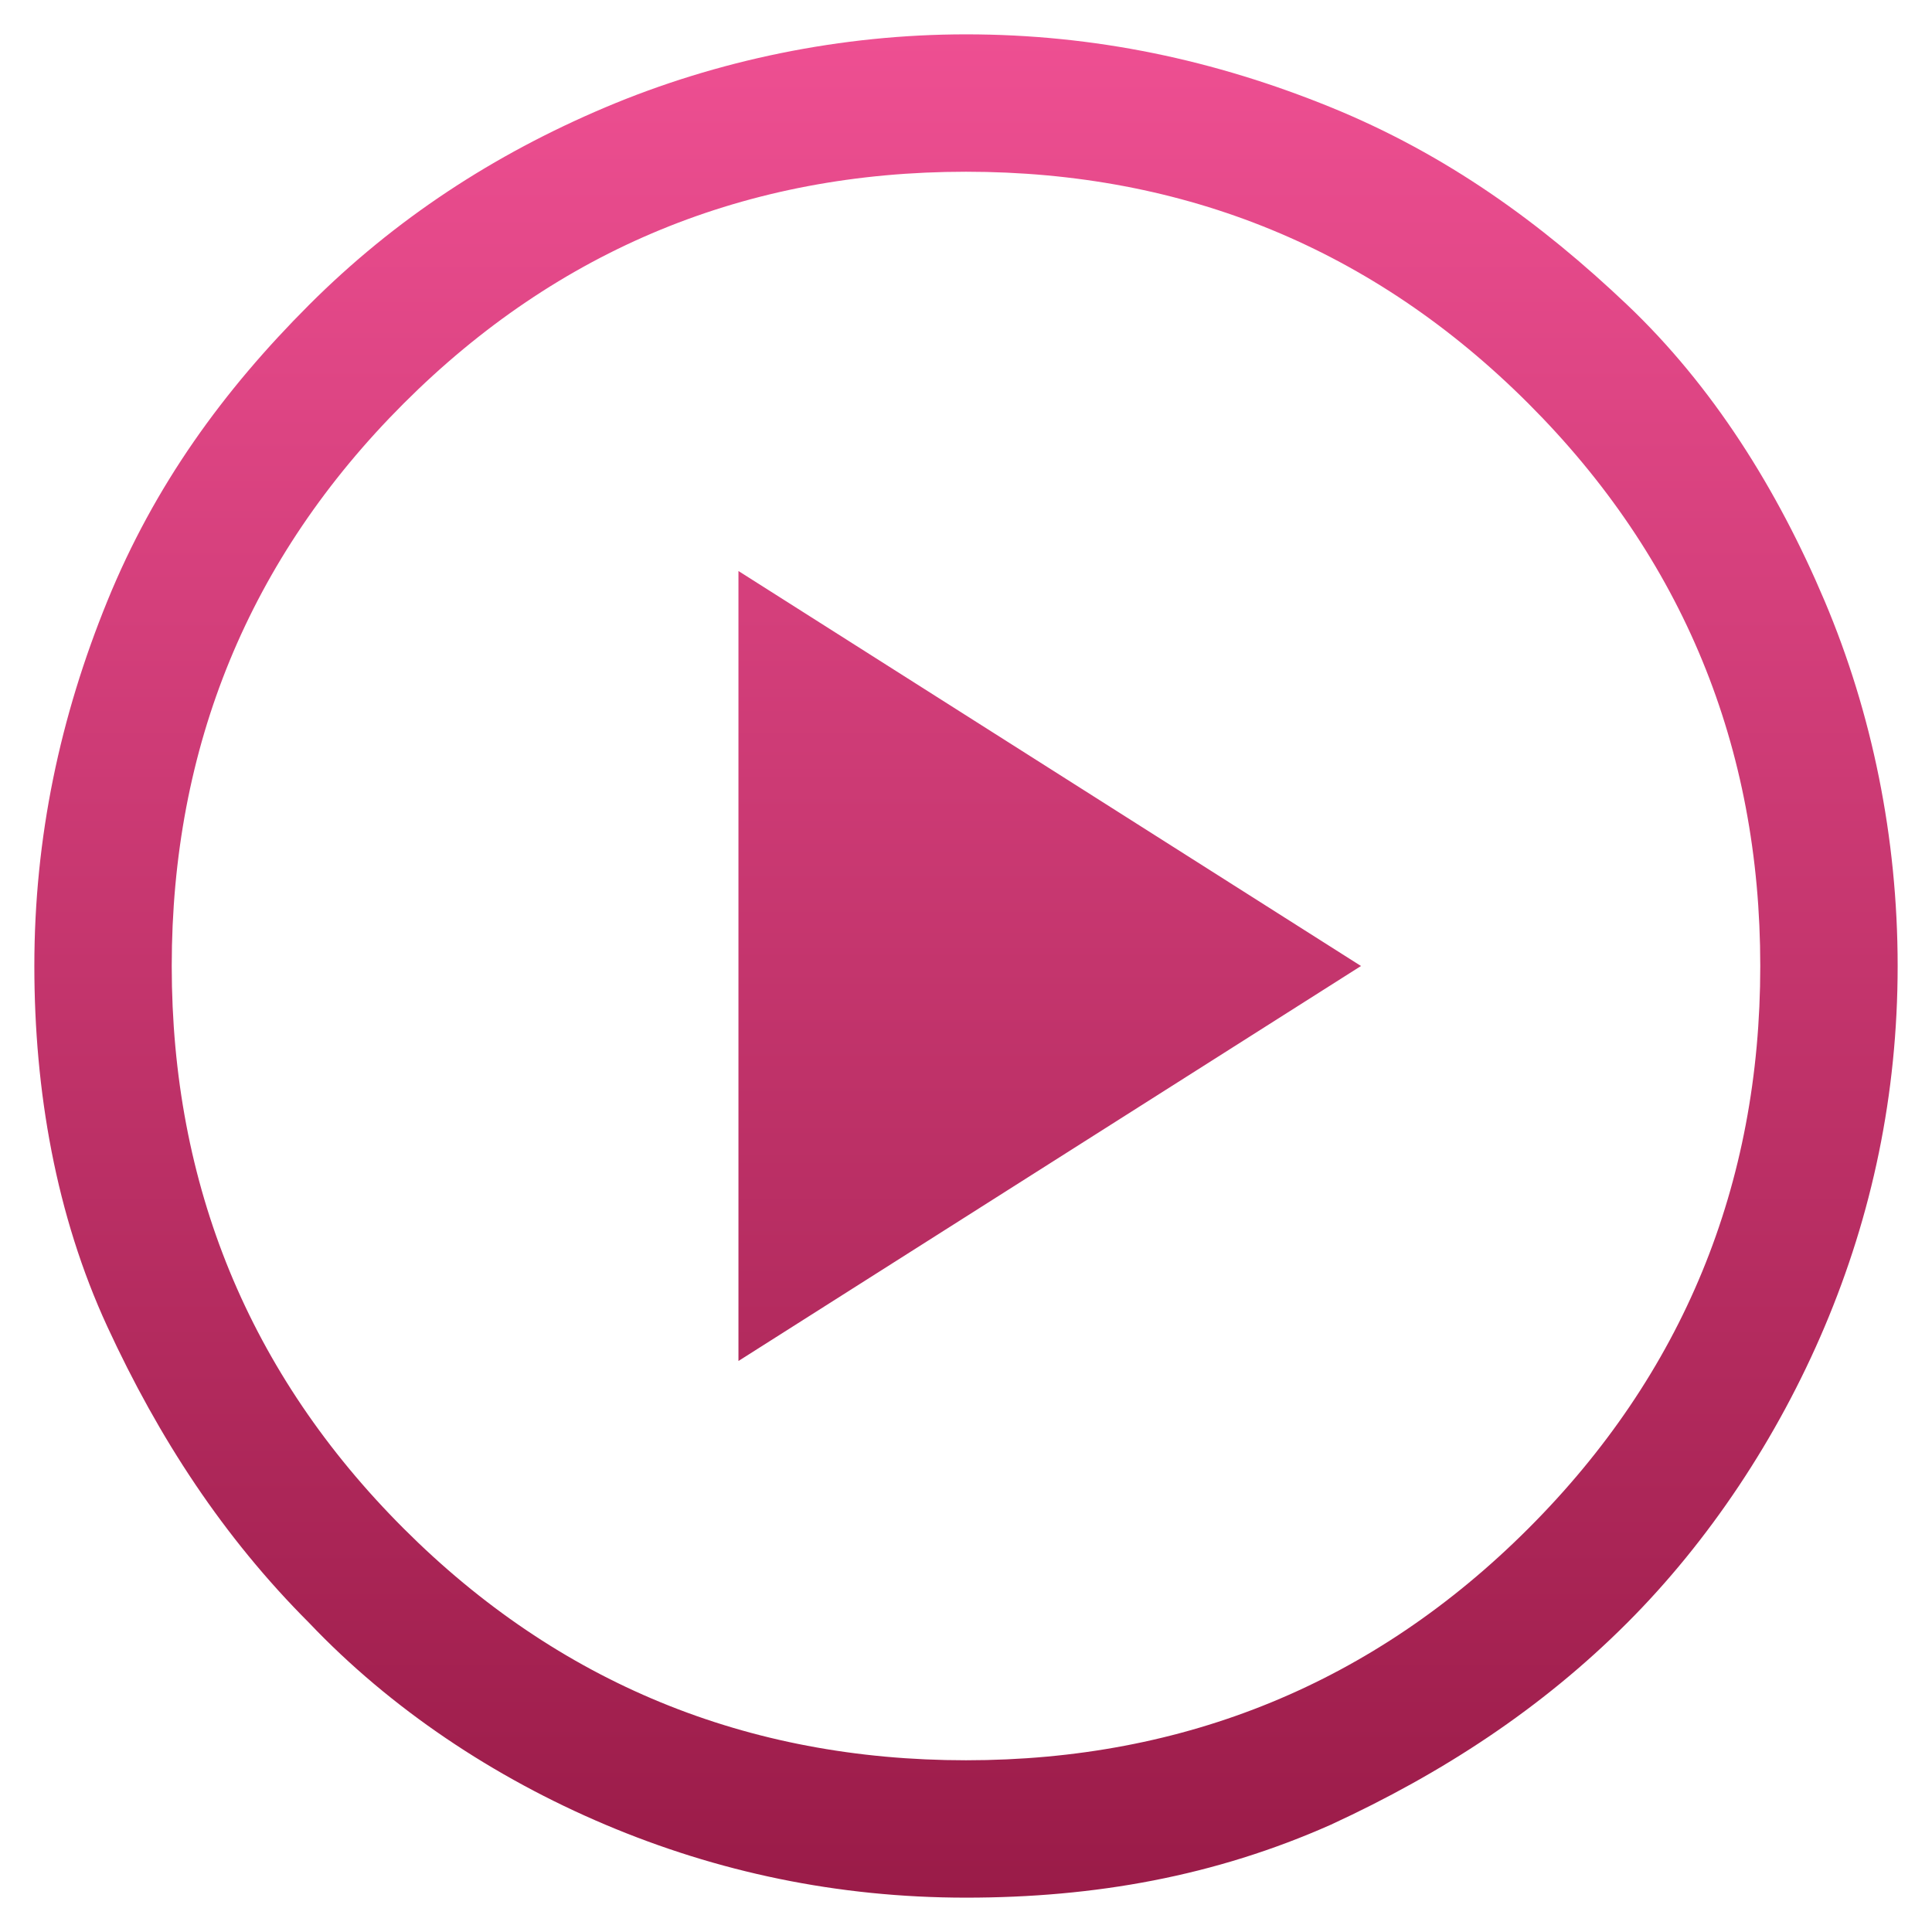 <?xml version="1.0" encoding="utf-8"?>
<!-- Generator: Adobe Illustrator 25.2.3, SVG Export Plug-In . SVG Version: 6.00 Build 0)  -->
<svg version="1.1" id="Layer_1" xmlns="http://www.w3.org/2000/svg" xmlns:xlink="http://www.w3.org/1999/xlink" x="0px" y="0px"
	 viewBox="0 0 45 45" style="enable-background:new 0 0 45 45;" xml:space="preserve">
<style type="text/css">
	.st0{fill:url(#SVGID_1_);}
</style>
<linearGradient id="SVGID_1_" gradientUnits="userSpaceOnUse" x1="22.5" y1="44.231" x2="22.5" y2="0.769">
	<stop  offset="0" style="stop-color:#9A1B48"/>
	<stop  offset="1" style="stop-color:#EE4F92"/>
</linearGradient>
<path class="st0" d="M17.2,31.7l14.5-9.2l-14.5-9.2V31.7z M22.5,44.2c-3,0-5.8-0.6-8.4-1.7c-2.6-1.1-5-2.7-6.9-4.7
	c-2-2-3.5-4.3-4.7-6.9s-1.7-5.5-1.7-8.4c0-3,0.6-5.8,1.7-8.5s2.7-4.9,4.7-6.9s4.3-3.5,6.9-4.6s5.5-1.7,8.4-1.7c3,0,5.8,0.6,8.5,1.7
	s4.9,2.7,6.9,4.6s3.5,4.3,4.6,6.9c1.1,2.6,1.7,5.5,1.7,8.5c0,3-0.6,5.8-1.7,8.4c-1.1,2.6-2.7,5-4.6,6.9c-2,2-4.3,3.5-6.9,4.7
	C28.3,43.7,25.5,44.2,22.5,44.2z M22.5,41c5.1,0,9.5-1.8,13.1-5.4s5.4-8,5.4-13.1c0-5.1-1.8-9.5-5.4-13.1S27.6,4,22.5,4
	C17.4,4,13,5.8,9.4,9.4S4,17.4,4,22.5c0,5.1,1.8,9.5,5.4,13.1S17.4,41,22.5,41z"/>
</svg>

